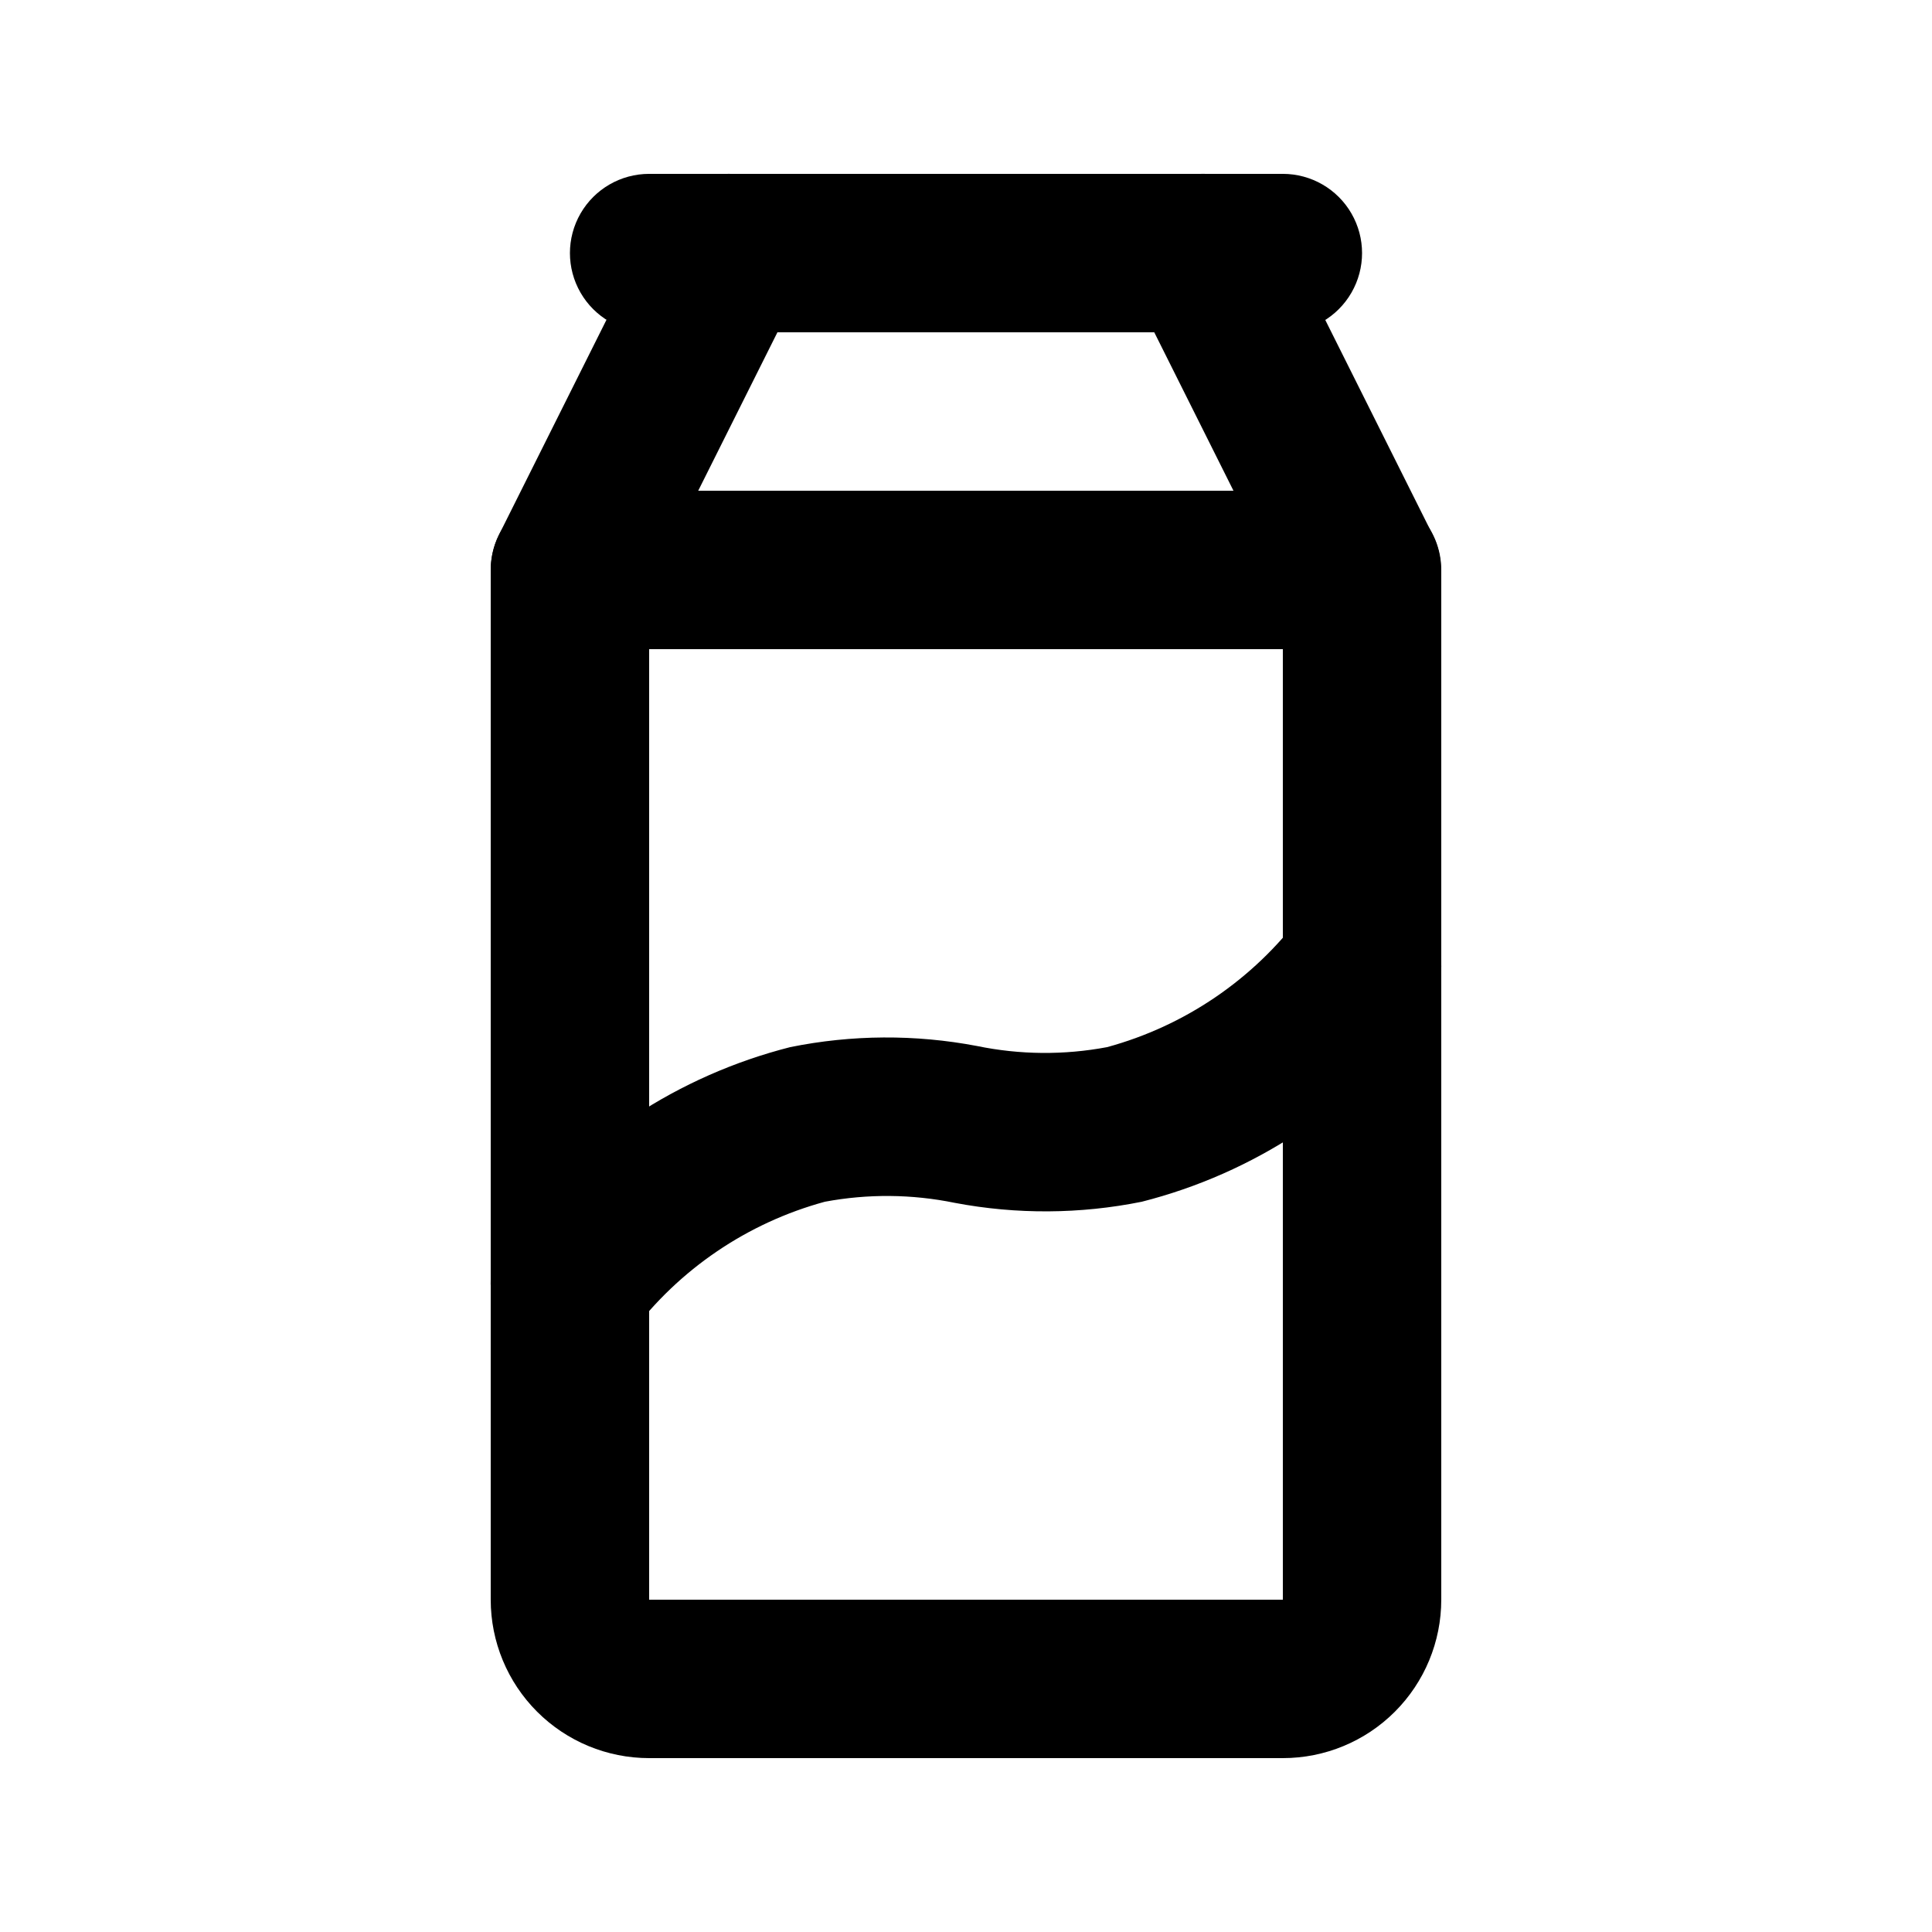 <?xml version="1.0" encoding="UTF-8"?>
<!-- Uploaded to: SVG Repo, www.svgrepo.com, Generator: SVG Repo Mixer Tools -->
<svg fill="#000000" width="800px" height="800px" version="1.1" viewBox="144 144 512 512" xmlns="http://www.w3.org/2000/svg">
 <g>
  <path d="m483.96 609.92h-167.93c-11.137 0-21.816-4.422-29.688-12.297-7.875-7.871-12.297-18.551-12.297-29.688v-272.89c0-5.566 2.211-10.906 6.148-14.844s9.277-6.148 14.844-6.148h209.92c5.57 0 10.91 2.211 14.844 6.148 3.938 3.938 6.148 9.277 6.148 14.844v272.89c0 11.137-4.422 21.816-12.297 29.688-7.871 7.875-18.551 12.297-29.688 12.297zm-167.93-293.89v251.9h167.94l-0.004-251.9z"/>
  <path d="m483.96 232.06h-167.93c-7.5 0-14.43-4-18.18-10.496s-3.75-14.496 0-20.992c3.75-6.496 10.68-10.496 18.18-10.496h167.94-0.004c7.5 0 14.434 4 18.18 10.496 3.75 6.496 3.75 14.496 0 20.992-3.746 6.496-10.68 10.496-18.18 10.496z"/>
  <path d="m295.04 316.03c-7.273-0.004-14.027-3.773-17.848-9.961-3.824-6.184-4.172-13.91-0.922-20.414l41.984-83.969c3.356-6.715 10.031-11.129 17.523-11.582 7.488-0.449 14.648 3.125 18.785 9.387 4.137 6.258 4.621 14.25 1.27 20.961l-41.984 83.969c-1.746 3.492-4.43 6.43-7.754 8.48-3.32 2.051-7.152 3.133-11.055 3.129z"/>
  <path d="m504.96 316.03c-3.918 0.02-7.762-1.055-11.102-3.106-3.34-2.055-6.039-5-7.789-8.504l-41.984-83.969c-2.488-4.984-2.894-10.75-1.133-16.031 1.766-5.285 5.555-9.652 10.535-12.141 4.984-2.488 10.754-2.894 16.035-1.133 5.285 1.766 9.648 5.555 12.137 10.539l41.984 83.969c3.246 6.492 2.906 14.199-0.895 20.379-3.805 6.184-10.531 9.961-17.789 9.996z"/>
  <path d="m295.04 504.96c-5.352 0.004-10.5-2.035-14.395-5.699-3.898-3.664-6.246-8.676-6.574-14.016-0.324-5.34 1.402-10.602 4.824-14.711 18.645-24.234 44.891-41.504 74.523-49.035 16.324-3.309 33.137-3.41 49.5-0.297 11.367 2.348 23.082 2.449 34.488 0.297 20.547-5.602 38.637-17.895 51.41-34.934 3.562-4.281 8.68-6.973 14.227-7.481 5.547-0.508 11.07 1.211 15.352 4.773s6.973 8.68 7.481 14.227-1.211 11.07-4.773 15.352c-18.645 24.234-44.887 41.504-74.523 49.039-16.344 3.297-33.176 3.398-49.559 0.293-11.352-2.328-23.043-2.426-34.43-0.293-20.543 5.598-38.637 17.891-51.41 34.93-3.988 4.793-9.906 7.559-16.141 7.555z"/>
 </g>
</svg>
